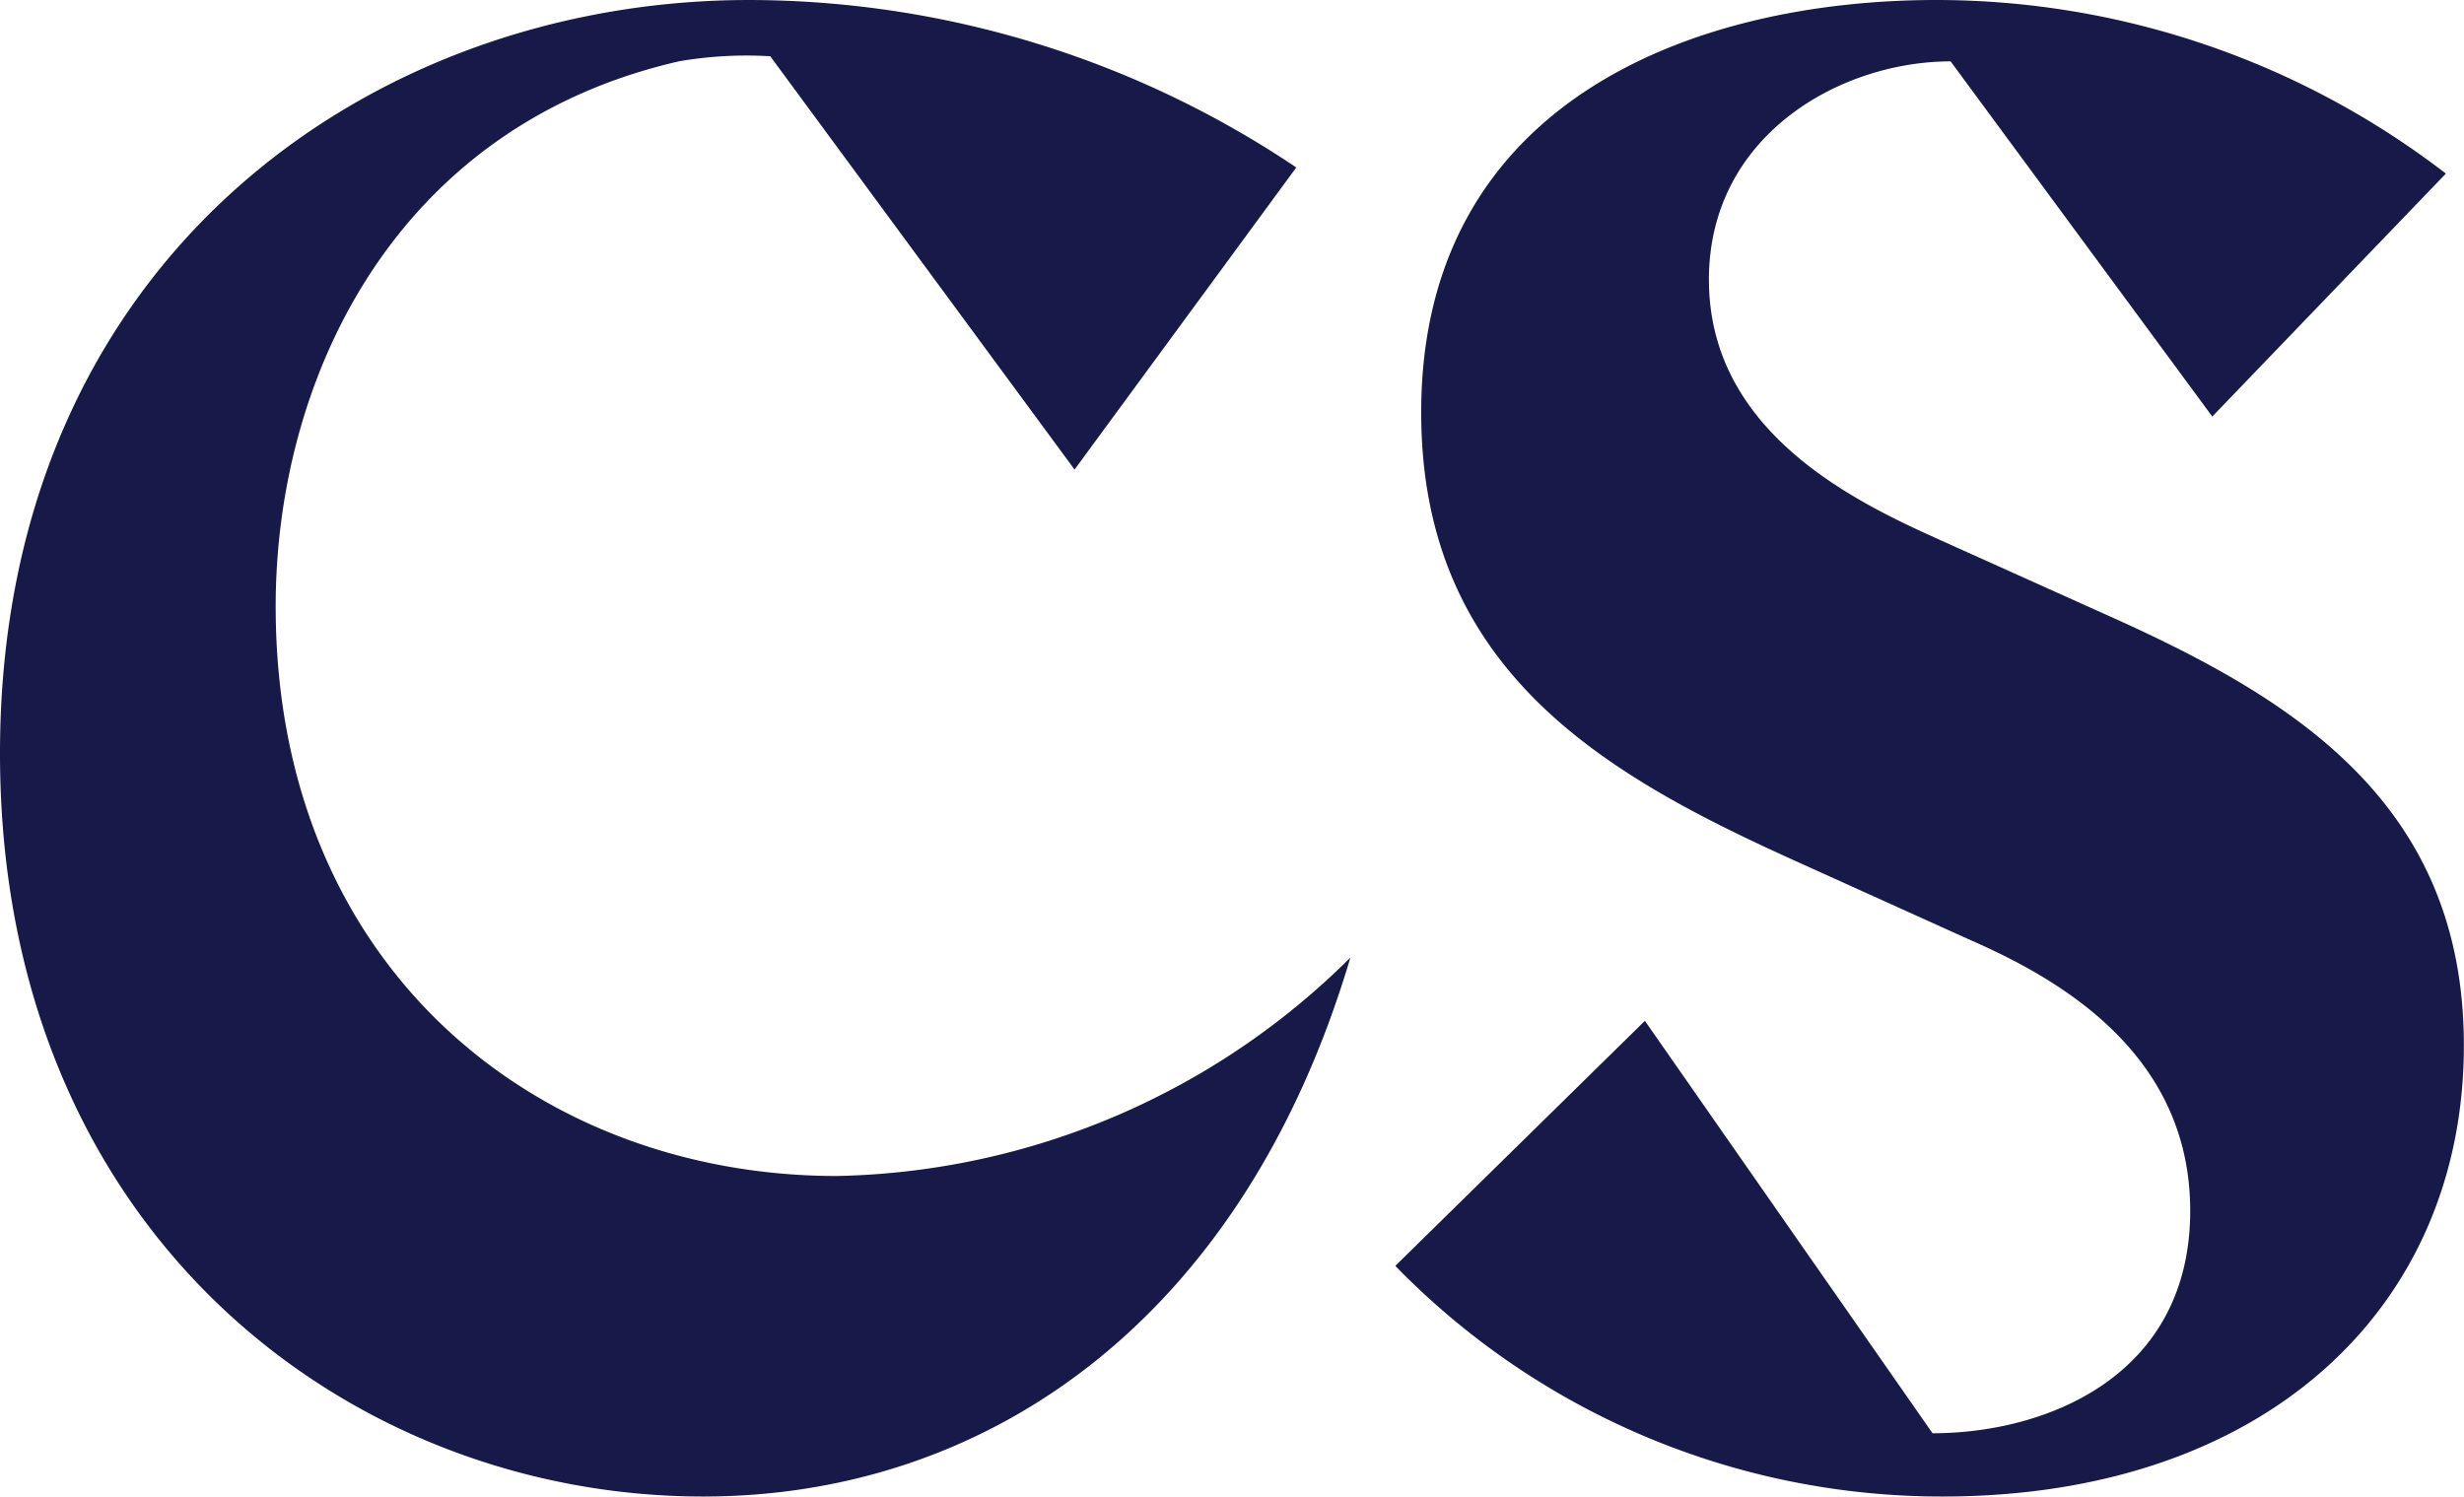 <svg xmlns="http://www.w3.org/2000/svg" xmlns:xlink="http://www.w3.org/1999/xlink" id="CS_Logo_K&#xFC;rzel_blau_2" data-name="CS Logo K&#xFC;rzel blau 2" width="77" height="46.77" viewBox="0 0 77 46.77"><defs><clipPath id="clip-path"><rect id="&#x41F;&#x440;&#x44F;&#x43C;&#x43E;&#x443;&#x433;&#x43E;&#x43B;&#x44C;&#x43D;&#x438;&#x43A;_595" data-name="&#x41F;&#x440;&#x44F;&#x43C;&#x43E;&#x443;&#x433;&#x43E;&#x43B;&#x44C;&#x43D;&#x438;&#x43A; 595" width="77" height="46.77" fill="none"></rect></clipPath></defs><g id="&#x421;&#x433;&#x440;&#x443;&#x43F;&#x43F;&#x438;&#x440;&#x43E;&#x432;&#x430;&#x442;&#x44C;_336" data-name="&#x421;&#x433;&#x440;&#x443;&#x43F;&#x43F;&#x438;&#x440;&#x43E;&#x432;&#x430;&#x442;&#x44C; 336" clip-path="url(#clip-path)"><path id="&#x41A;&#x43E;&#x43D;&#x442;&#x443;&#x440;_221" data-name="&#x41A;&#x43E;&#x43D;&#x442;&#x443;&#x440; 221" d="M145.772,8.744c0,4.849,4.745,7.017,7.3,8.167l5.244,2.359c5.68,2.551,11.048,5.808,11.048,13.4,0,8.232-6.243,14.1-16.293,14.1a23.829,23.829,0,0,1-17.1-7.208l7.8-7.658,8.989,12.889c3.559,0,8.052-1.786,8.052-6.955,0-5.04-4.306-7.338-6.928-8.485l-5.368-2.427c-5.931-2.677-11.736-5.931-11.736-14.037,0-9.7,8.489-12.889,16.105-12.889a26.127,26.127,0,0,1,15.917,5.425l-7.3,7.593-8.177-11.1c-3.434,0-7.554,2.3-7.554,6.828" transform="translate(-92.368)" fill="#171a48"></path><path id="&#x41A;&#x43E;&#x43D;&#x442;&#x443;&#x440;_222" data-name="&#x41A;&#x43E;&#x43D;&#x442;&#x443;&#x440; 222" d="M21.224,1.915C12.3,3.957,8.615,11.868,8.615,18.953c0,11.291,8.177,17.8,17.54,17.8A23.378,23.378,0,0,0,42.2,29.926C38.826,41.283,30.836,46.77,21.973,46.77,10.924,46.77,0,38.541,0,23.545,0,8.167,11.549,0,23.409,0a30.723,30.723,0,0,1,17.1,5.234l-6.929,9.441L24.071,1.758a12.43,12.43,0,0,0-2.847.157" transform="translate(0 0)" fill="#171a48"></path></g></svg>